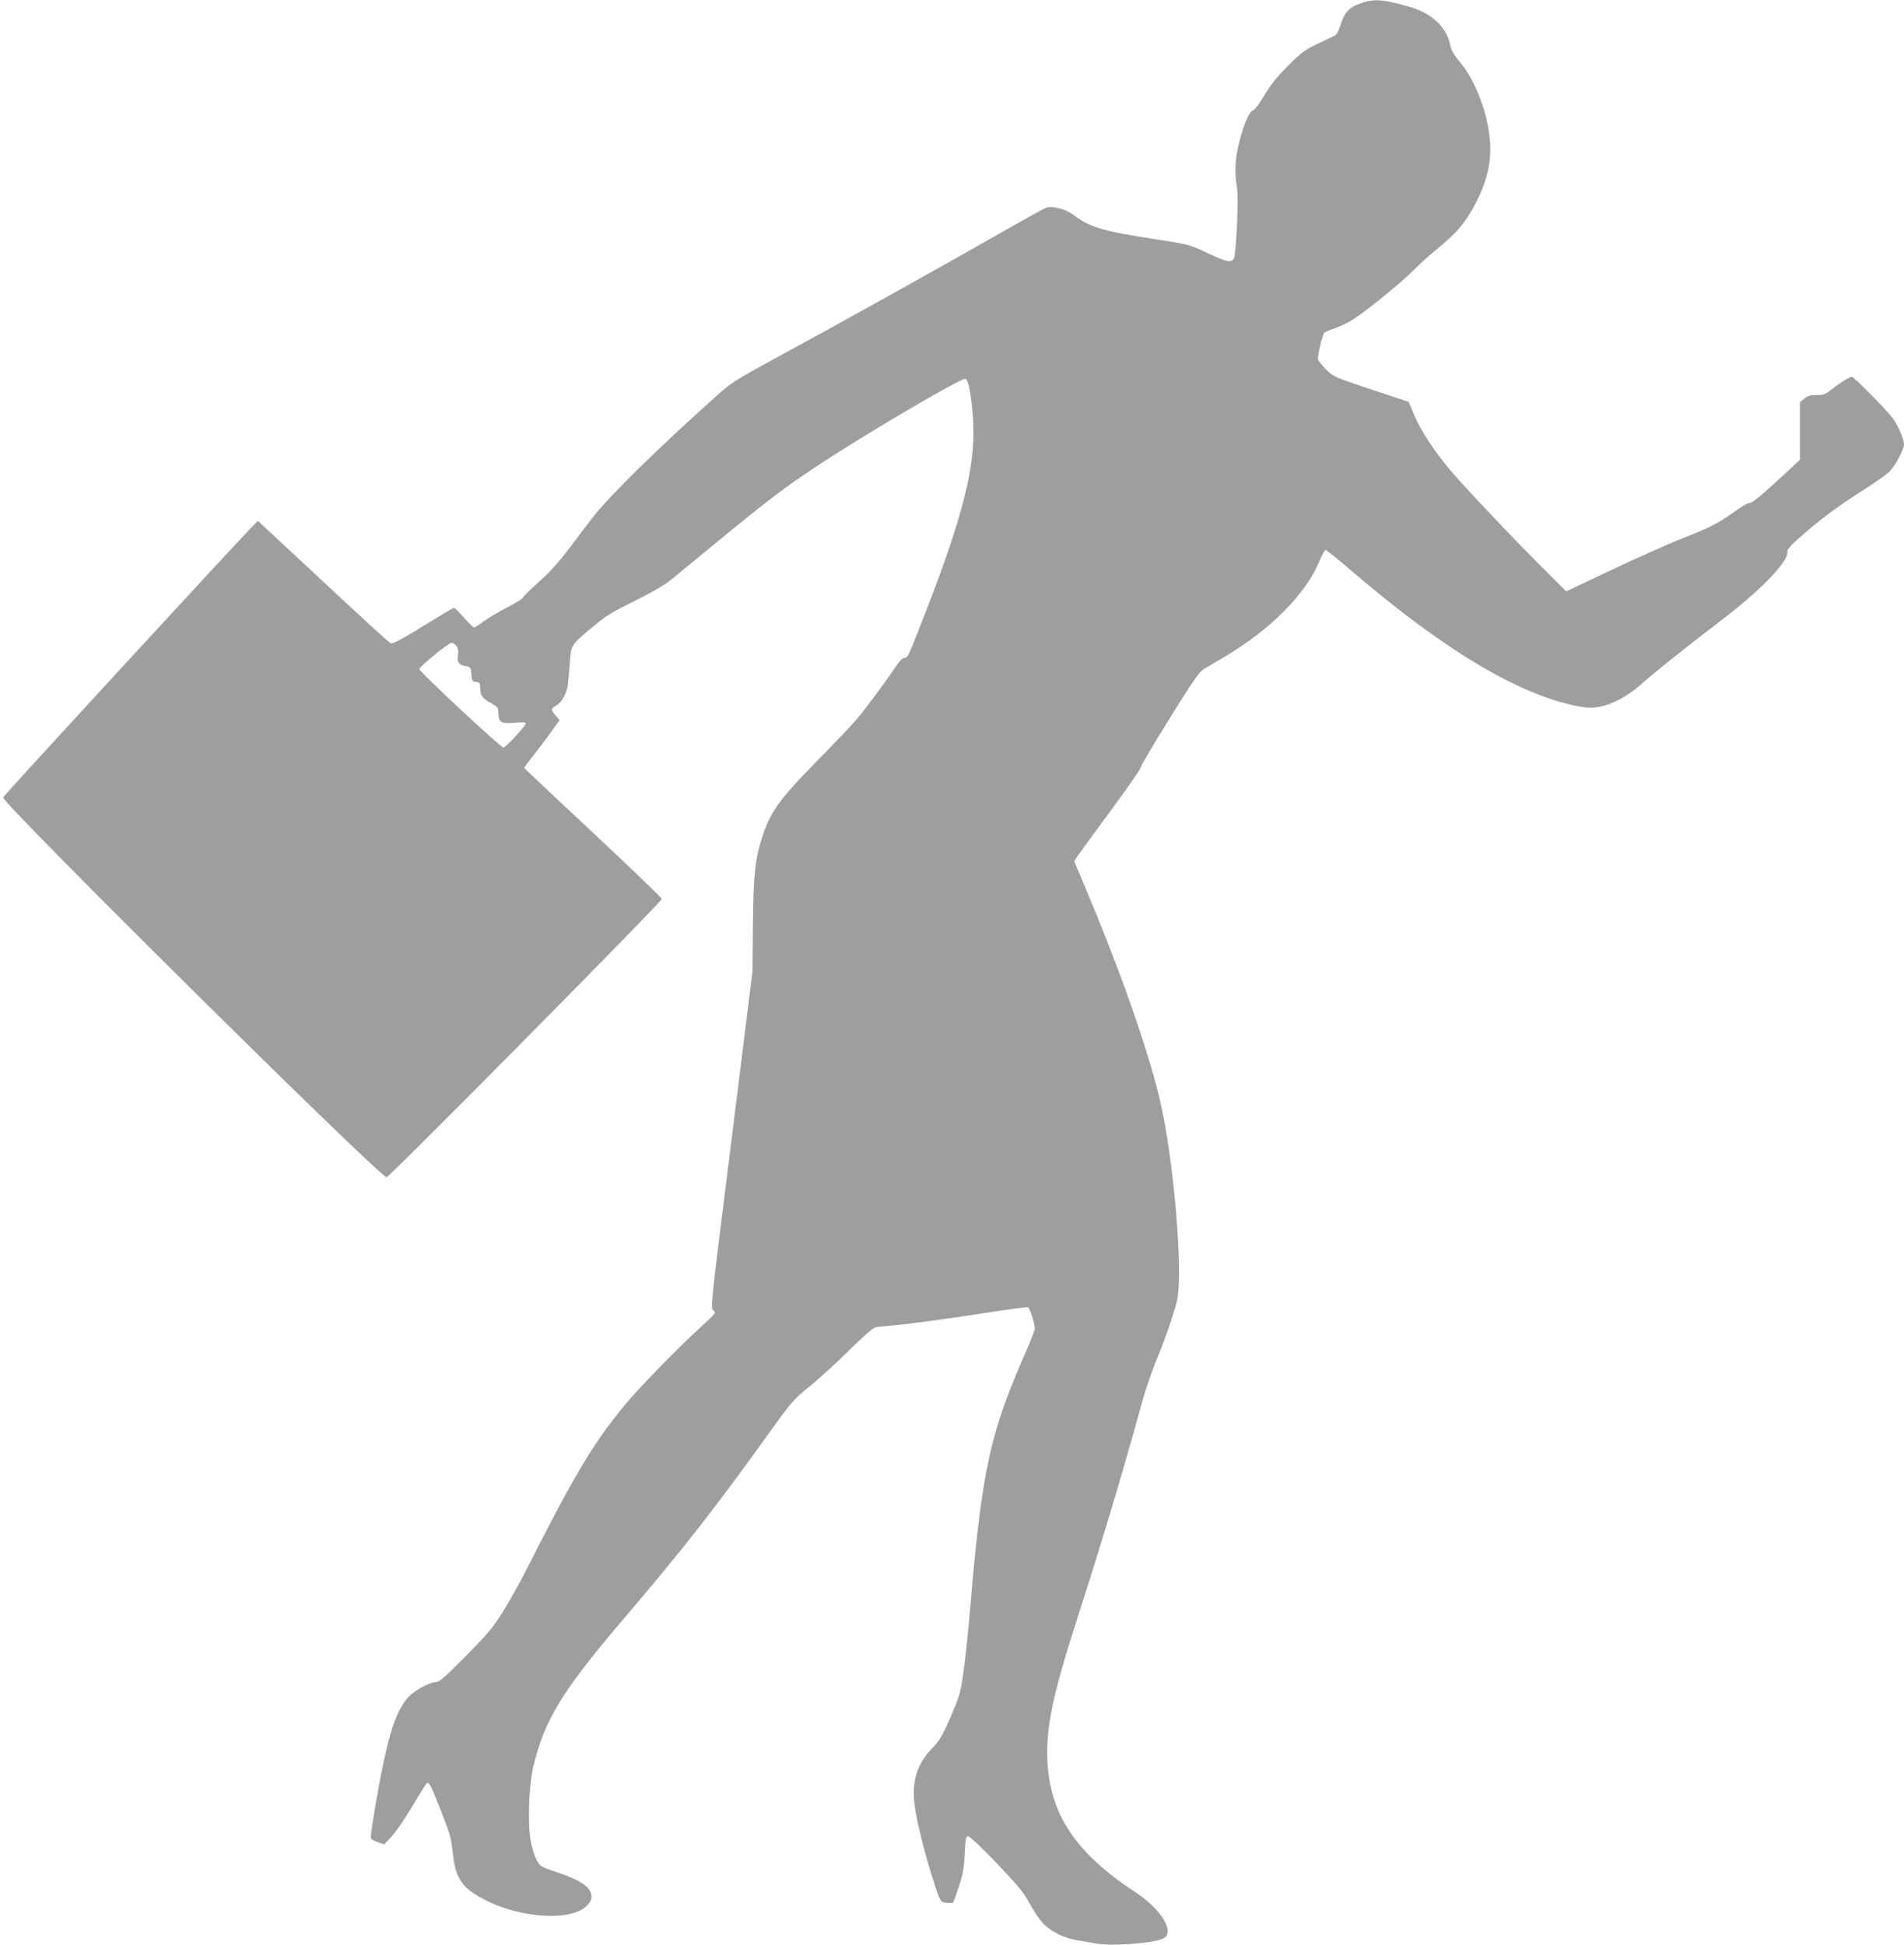 <?xml version="1.0" standalone="no"?>
<!DOCTYPE svg PUBLIC "-//W3C//DTD SVG 20010904//EN"
 "http://www.w3.org/TR/2001/REC-SVG-20010904/DTD/svg10.dtd">
<svg version="1.0" xmlns="http://www.w3.org/2000/svg"
 width="1253pt" height="1280pt" viewBox="0 0 1253 1280"
 preserveAspectRatio="xMidYMid meet">
<g transform="translate(0,1280) scale(0.1,-0.1)"
fill="#9e9e9e" stroke="none">
<path d="M8972 12784 c-93 -29 -123 -60 -152 -154 -12 -38 -25 -59 -41 -67
-13 -6 -64 -30 -114 -54 -77 -37 -102 -55 -190 -143 -72 -73 -115 -126 -154
-193 -30 -51 -63 -95 -74 -99 -26 -8 -62 -91 -92 -210 -27 -104 -32 -205 -15
-295 12 -64 -4 -439 -20 -470 -17 -30 -49 -23 -177 37 -117 55 -120 56 -343
90 -341 52 -430 79 -533 158 -51 39 -140 63 -182 49 -11 -3 -128 -68 -260
-143 -445 -254 -1026 -578 -1552 -864 -235 -128 -260 -144 -365 -238 -372
-333 -678 -633 -795 -778 -33 -41 -105 -136 -160 -210 -73 -97 -131 -162 -207
-230 -58 -52 -106 -99 -106 -105 0 -5 -46 -34 -103 -63 -56 -29 -126 -70 -155
-92 -29 -22 -57 -40 -62 -40 -5 0 -35 29 -67 65 -32 36 -61 65 -65 65 -4 0
-96 -54 -204 -121 -148 -91 -201 -119 -214 -112 -10 4 -210 187 -445 407
l-428 398 -47 -48 c-122 -126 -1630 -1764 -1630 -1772 0 -44 2466 -2487 2524
-2500 15 -3 1811 1812 1811 1832 0 7 -204 203 -452 435 -249 232 -453 424
-453 428 0 3 24 36 53 72 29 36 81 105 116 153 l63 88 -26 31 c-33 39 -33 44
5 66 32 19 62 67 73 119 4 17 10 83 15 147 9 136 2 126 161 259 79 66 124 93
265 162 111 55 193 102 237 137 36 30 173 142 304 250 336 276 453 365 664
504 322 213 949 581 974 572 18 -7 33 -80 47 -227 28 -312 -48 -634 -308
-1305 -118 -303 -119 -305 -141 -305 -12 0 -33 -21 -57 -57 -54 -83 -199 -278
-258 -348 -28 -33 -146 -157 -262 -275 -252 -257 -310 -339 -364 -515 -43
-136 -53 -242 -56 -565 l-3 -304 -138 -1108 c-138 -1097 -139 -1107 -119
-1122 19 -15 16 -19 -75 -102 -157 -143 -420 -413 -511 -524 -207 -252 -330
-458 -647 -1085 -39 -77 -106 -196 -148 -265 -68 -110 -98 -146 -248 -298
-135 -137 -175 -172 -196 -172 -42 0 -145 -57 -185 -102 -67 -74 -114 -201
-165 -446 -32 -152 -80 -436 -80 -471 0 -14 12 -23 44 -34 l45 -15 48 51 c27
29 88 118 136 199 48 81 91 149 96 152 14 9 26 -12 84 -159 72 -183 75 -194
87 -304 18 -162 60 -225 200 -299 191 -102 461 -140 611 -87 57 20 102 64 102
100 0 63 -67 110 -233 165 -100 33 -106 37 -128 77 -12 23 -30 79 -39 125 -21
111 -13 366 16 488 72 307 190 501 586 965 391 458 610 737 967 1235 148 206
159 219 268 307 62 51 179 157 259 237 85 84 156 147 171 150 14 3 59 8 100
11 108 9 410 50 669 91 123 19 229 33 236 31 12 -5 45 -108 45 -141 0 -10 -22
-68 -49 -130 -247 -558 -298 -790 -376 -1706 -14 -162 -34 -358 -46 -435 -18
-127 -26 -152 -83 -285 -54 -123 -72 -154 -119 -203 -103 -107 -138 -219 -118
-379 13 -99 60 -291 115 -468 54 -170 52 -167 94 -173 20 -2 40 -2 44 2 3 3
21 51 39 106 26 81 34 122 38 215 5 101 8 115 23 115 10 0 94 -80 187 -177
140 -147 177 -192 217 -265 26 -48 65 -106 87 -130 51 -55 138 -98 229 -113
40 -6 95 -16 121 -21 99 -19 373 1 440 32 84 38 -8 192 -181 306 -392 256
-563 513 -579 863 -10 225 34 433 196 937 162 502 299 959 430 1436 23 81 65
205 95 275 55 133 104 274 131 378 44 178 -21 949 -114 1334 -81 338 -258 840
-495 1404 l-67 158 24 37 c14 20 112 154 219 299 106 144 194 270 194 280 0 9
85 154 189 320 147 238 196 309 224 326 20 13 79 48 131 78 309 182 545 418
636 641 15 37 32 67 38 67 6 0 88 -66 181 -146 594 -509 1085 -803 1469 -880
73 -14 98 -15 150 -6 87 16 189 71 272 145 90 80 306 253 544 434 244 186 430
378 422 438 -2 17 14 38 70 87 135 121 252 209 408 308 86 54 173 116 194 136
38 37 96 146 96 181 0 34 -42 128 -75 172 -53 67 -254 271 -268 271 -16 0 -87
-45 -141 -89 -33 -26 -47 -31 -92 -31 -42 0 -59 -5 -81 -24 l-28 -24 0 -189 0
-189 -65 -61 c-195 -180 -246 -223 -265 -223 -12 0 -49 -20 -83 -45 -117 -85
-167 -112 -352 -185 -102 -40 -317 -136 -479 -213 l-294 -139 -154 154 c-189
188 -516 533 -613 648 -101 120 -195 264 -235 362 l-34 83 -248 82 c-239 80
-249 84 -295 130 -27 27 -51 57 -54 69 -5 18 26 150 40 173 4 5 35 19 71 31
35 12 90 38 122 59 92 60 311 238 393 320 41 42 107 101 145 132 140 112 205
189 273 325 53 105 81 199 88 298 15 193 -75 472 -198 617 -37 43 -57 78 -62
104 -23 123 -118 215 -266 259 -166 48 -231 55 -308 30z m-5968 -4236 c11 -15
14 -34 10 -60 -8 -46 5 -64 51 -72 32 -6 34 -9 37 -54 3 -43 5 -47 31 -50 24
-3 27 -8 27 -38 0 -50 13 -69 70 -101 48 -27 50 -30 50 -70 0 -57 21 -68 112
-59 46 4 68 3 68 -5 0 -16 -132 -159 -147 -159 -18 0 -553 499 -553 516 0 17
190 173 212 173 9 1 24 -9 32 -21z"/>
</g>
</svg>
